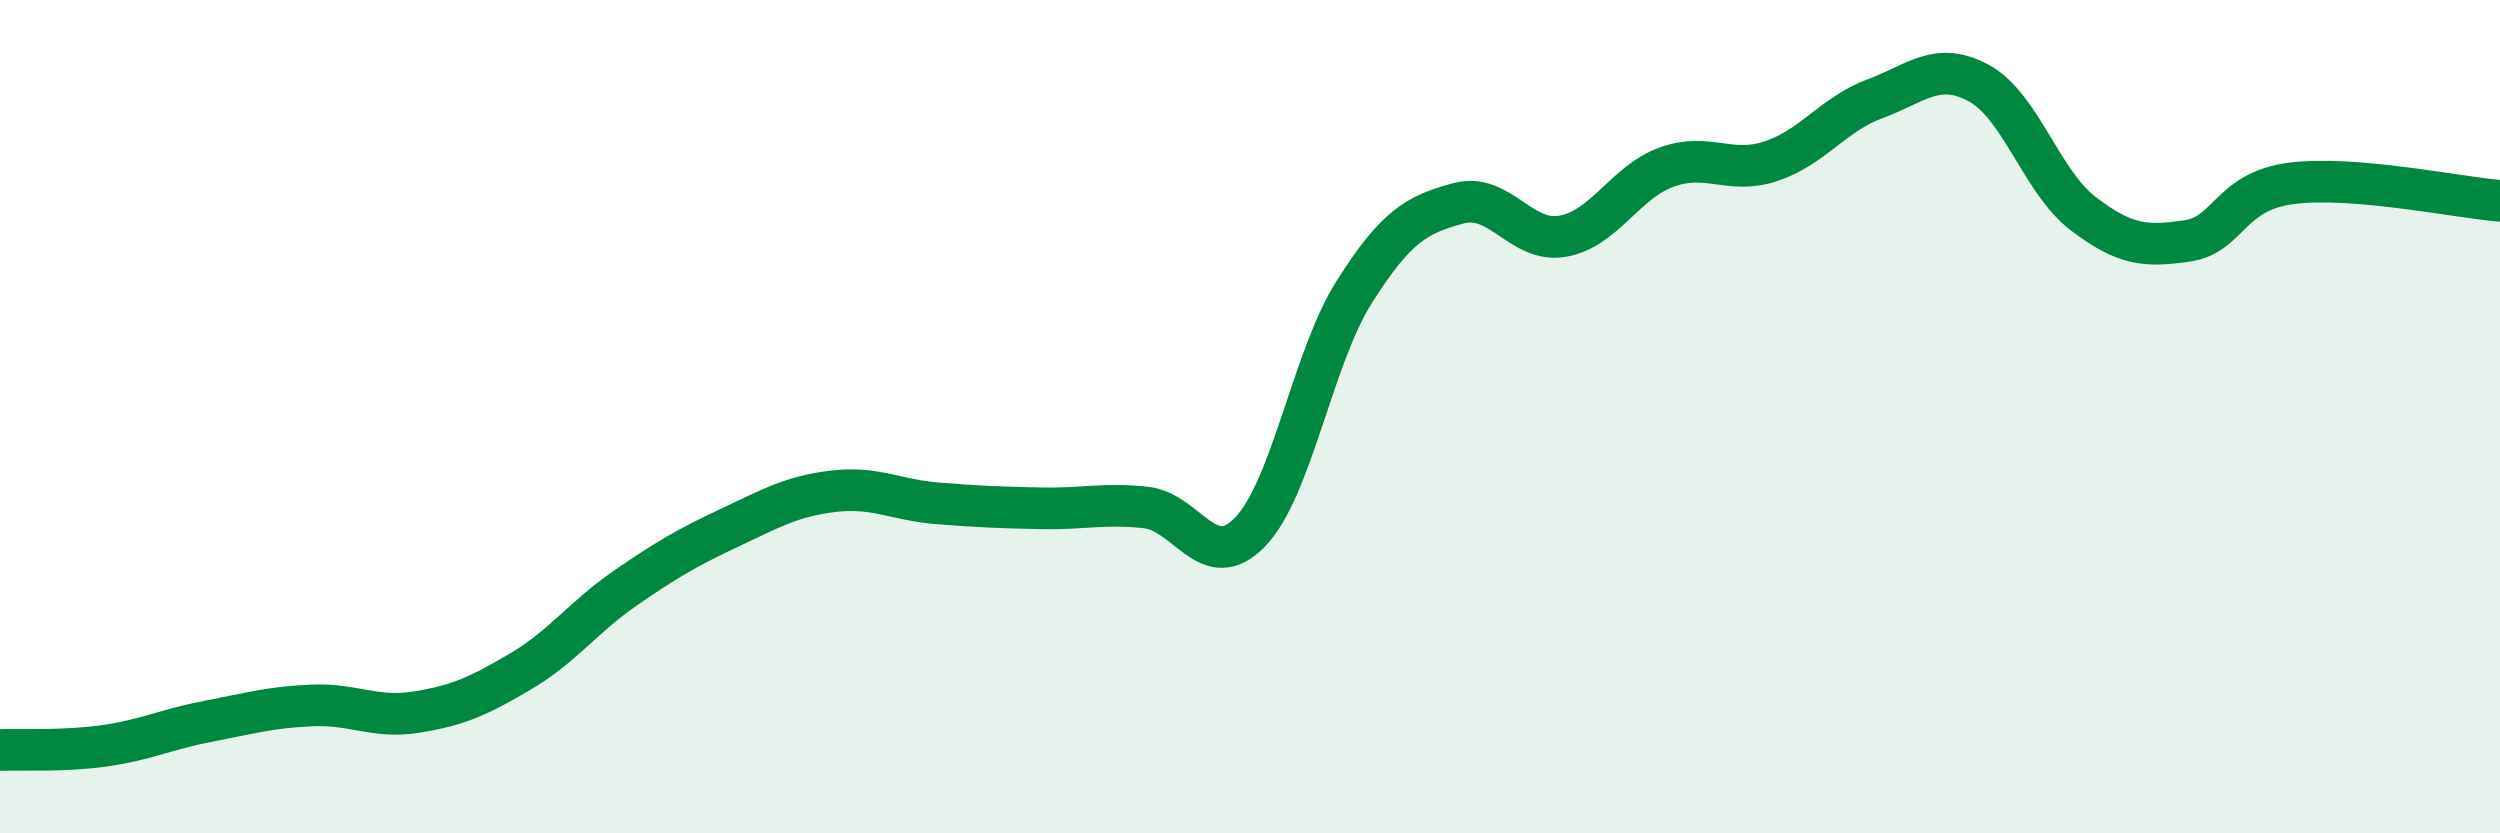 
    <svg width="60" height="20" viewBox="0 0 60 20" xmlns="http://www.w3.org/2000/svg">
      <path
        d="M 0,18 C 0.5,17.98 1.5,18.04 2.5,17.9 C 3.5,17.76 4,17.5 5,17.31 C 6,17.12 6.5,16.97 7.5,16.93 C 8.5,16.89 9,17.25 10,17.09 C 11,16.93 11.5,16.7 12.5,16.11 C 13.5,15.52 14,14.81 15,14.12 C 16,13.43 16.5,13.14 17.5,12.67 C 18.5,12.2 19,11.91 20,11.79 C 21,11.67 21.5,12 22.5,12.08 C 23.5,12.16 24,12.18 25,12.2 C 26,12.22 26.5,12.07 27.5,12.18 C 28.5,12.29 29,13.8 30,12.77 C 31,11.74 31.5,8.59 32.5,7.01 C 33.5,5.43 34,5.15 35,4.88 C 36,4.61 36.5,5.84 37.5,5.67 C 38.5,5.5 39,4.37 40,4.01 C 41,3.65 41.5,4.2 42.5,3.87 C 43.5,3.54 44,2.74 45,2.37 C 46,2 46.5,1.45 47.5,2 C 48.5,2.55 49,4.37 50,5.13 C 51,5.89 51.5,5.93 52.5,5.78 C 53.5,5.63 53.5,4.59 55,4.4 C 56.5,4.21 59,4.74 60,4.82L60 20L0 20Z"
        fill="#008740"
        opacity="0.1"
        stroke-linecap="round"
        stroke-linejoin="round"
      />
      <path
        d="M 0,18 C 0.5,17.98 1.5,18.04 2.5,17.9 C 3.5,17.76 4,17.5 5,17.31 C 6,17.12 6.5,16.97 7.5,16.93 C 8.5,16.89 9,17.25 10,17.09 C 11,16.93 11.5,16.7 12.5,16.11 C 13.5,15.52 14,14.81 15,14.12 C 16,13.43 16.5,13.14 17.5,12.67 C 18.5,12.2 19,11.91 20,11.79 C 21,11.67 21.5,12 22.5,12.08 C 23.5,12.16 24,12.18 25,12.2 C 26,12.22 26.5,12.07 27.5,12.18 C 28.5,12.29 29,13.8 30,12.77 C 31,11.74 31.5,8.59 32.5,7.01 C 33.5,5.43 34,5.15 35,4.88 C 36,4.61 36.5,5.84 37.5,5.67 C 38.5,5.5 39,4.37 40,4.01 C 41,3.65 41.5,4.2 42.5,3.87 C 43.5,3.54 44,2.74 45,2.37 C 46,2 46.5,1.45 47.5,2 C 48.5,2.55 49,4.37 50,5.13 C 51,5.89 51.5,5.93 52.5,5.78 C 53.5,5.63 53.5,4.59 55,4.4 C 56.5,4.21 59,4.74 60,4.82"
        stroke="#008740"
        stroke-width="1"
        fill="none"
        stroke-linecap="round"
        stroke-linejoin="round"
      />
    </svg>
  